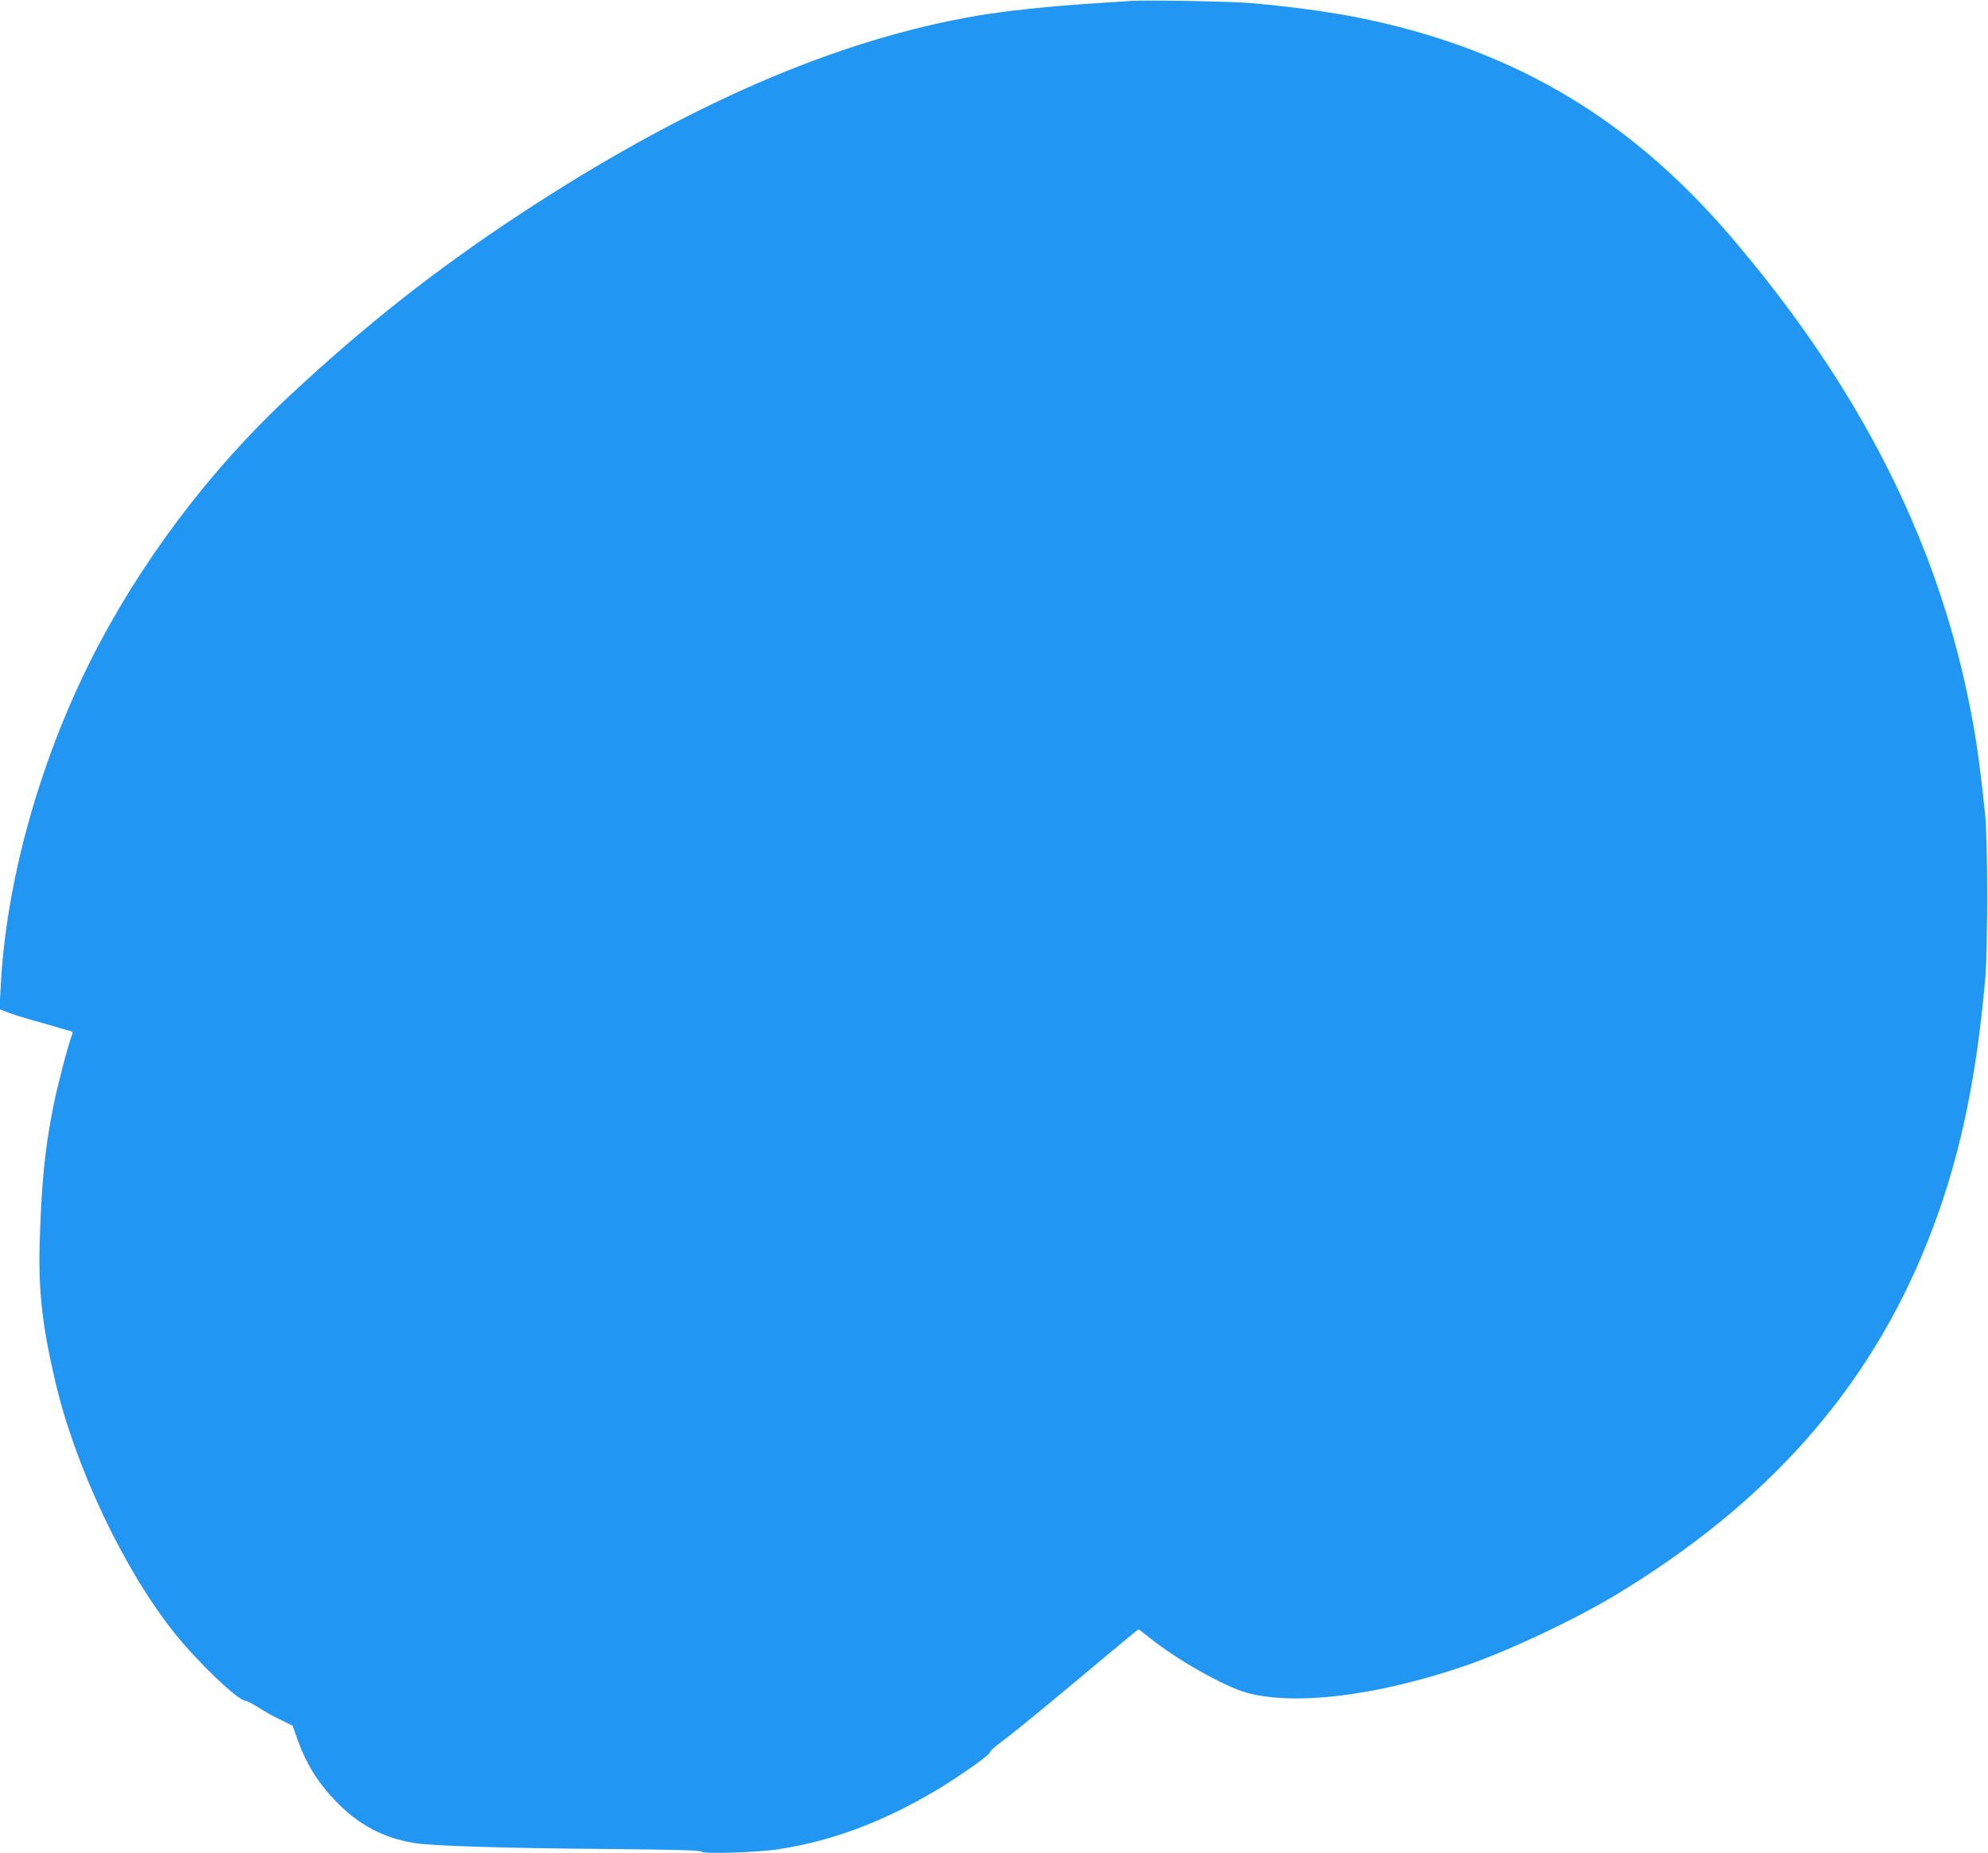 <?xml version="1.0" standalone="no"?>
<!DOCTYPE svg PUBLIC "-//W3C//DTD SVG 20010904//EN"
 "http://www.w3.org/TR/2001/REC-SVG-20010904/DTD/svg10.dtd">
<svg version="1.0" xmlns="http://www.w3.org/2000/svg"
 width="1280pt" height="1193pt" viewBox="0 0 1280 1193"
 preserveAspectRatio="xMidYMid meet">
<g transform="translate(0,1193) scale(0.1,-0.1)"
fill="#2196f3" stroke="none">
<path d="M7280 11924 c-30 -2 -158 -11 -285 -19 -264 -18 -533 -47 -703 -76
-912 -156 -1879 -577 -2952 -1283 -541 -357 -989 -710 -1479 -1167 -516 -480
-967 -1082 -1280 -1706 -334 -669 -545 -1436 -577 -2104 l-7 -136 59 -23 c32
-12 100 -33 149 -47 50 -13 117 -33 150 -43 33 -10 73 -21 88 -25 22 -4 27
-10 22 -23 -26 -68 -91 -315 -120 -456 -57 -283 -79 -511 -90 -906 -7 -302 19
-527 102 -879 130 -551 440 -1205 766 -1614 148 -186 411 -437 458 -437 9 0
45 -19 80 -41 35 -23 100 -59 143 -80 l80 -39 32 -90 c55 -153 127 -271 238
-388 149 -157 308 -243 511 -277 109 -19 589 -34 1269 -39 417 -4 572 -8 582
-17 20 -16 364 -5 499 16 344 53 671 176 1013 379 142 85 348 230 345 243 -1
6 23 30 55 54 106 79 285 226 592 483 168 141 307 256 310 256 3 0 36 -25 74
-56 175 -140 484 -315 627 -353 313 -84 846 -17 1409 177 276 95 697 294 960
452 978 590 1627 1322 2005 2262 202 502 315 1014 377 1703 17 189 17 890 0
1055 -39 381 -70 581 -132 858 -229 1016 -724 1957 -1513 2877 -637 741 -1365
1178 -2307 1384 -213 47 -487 86 -775 111 -125 11 -679 21 -775 14z"/>
</g>
</svg>
